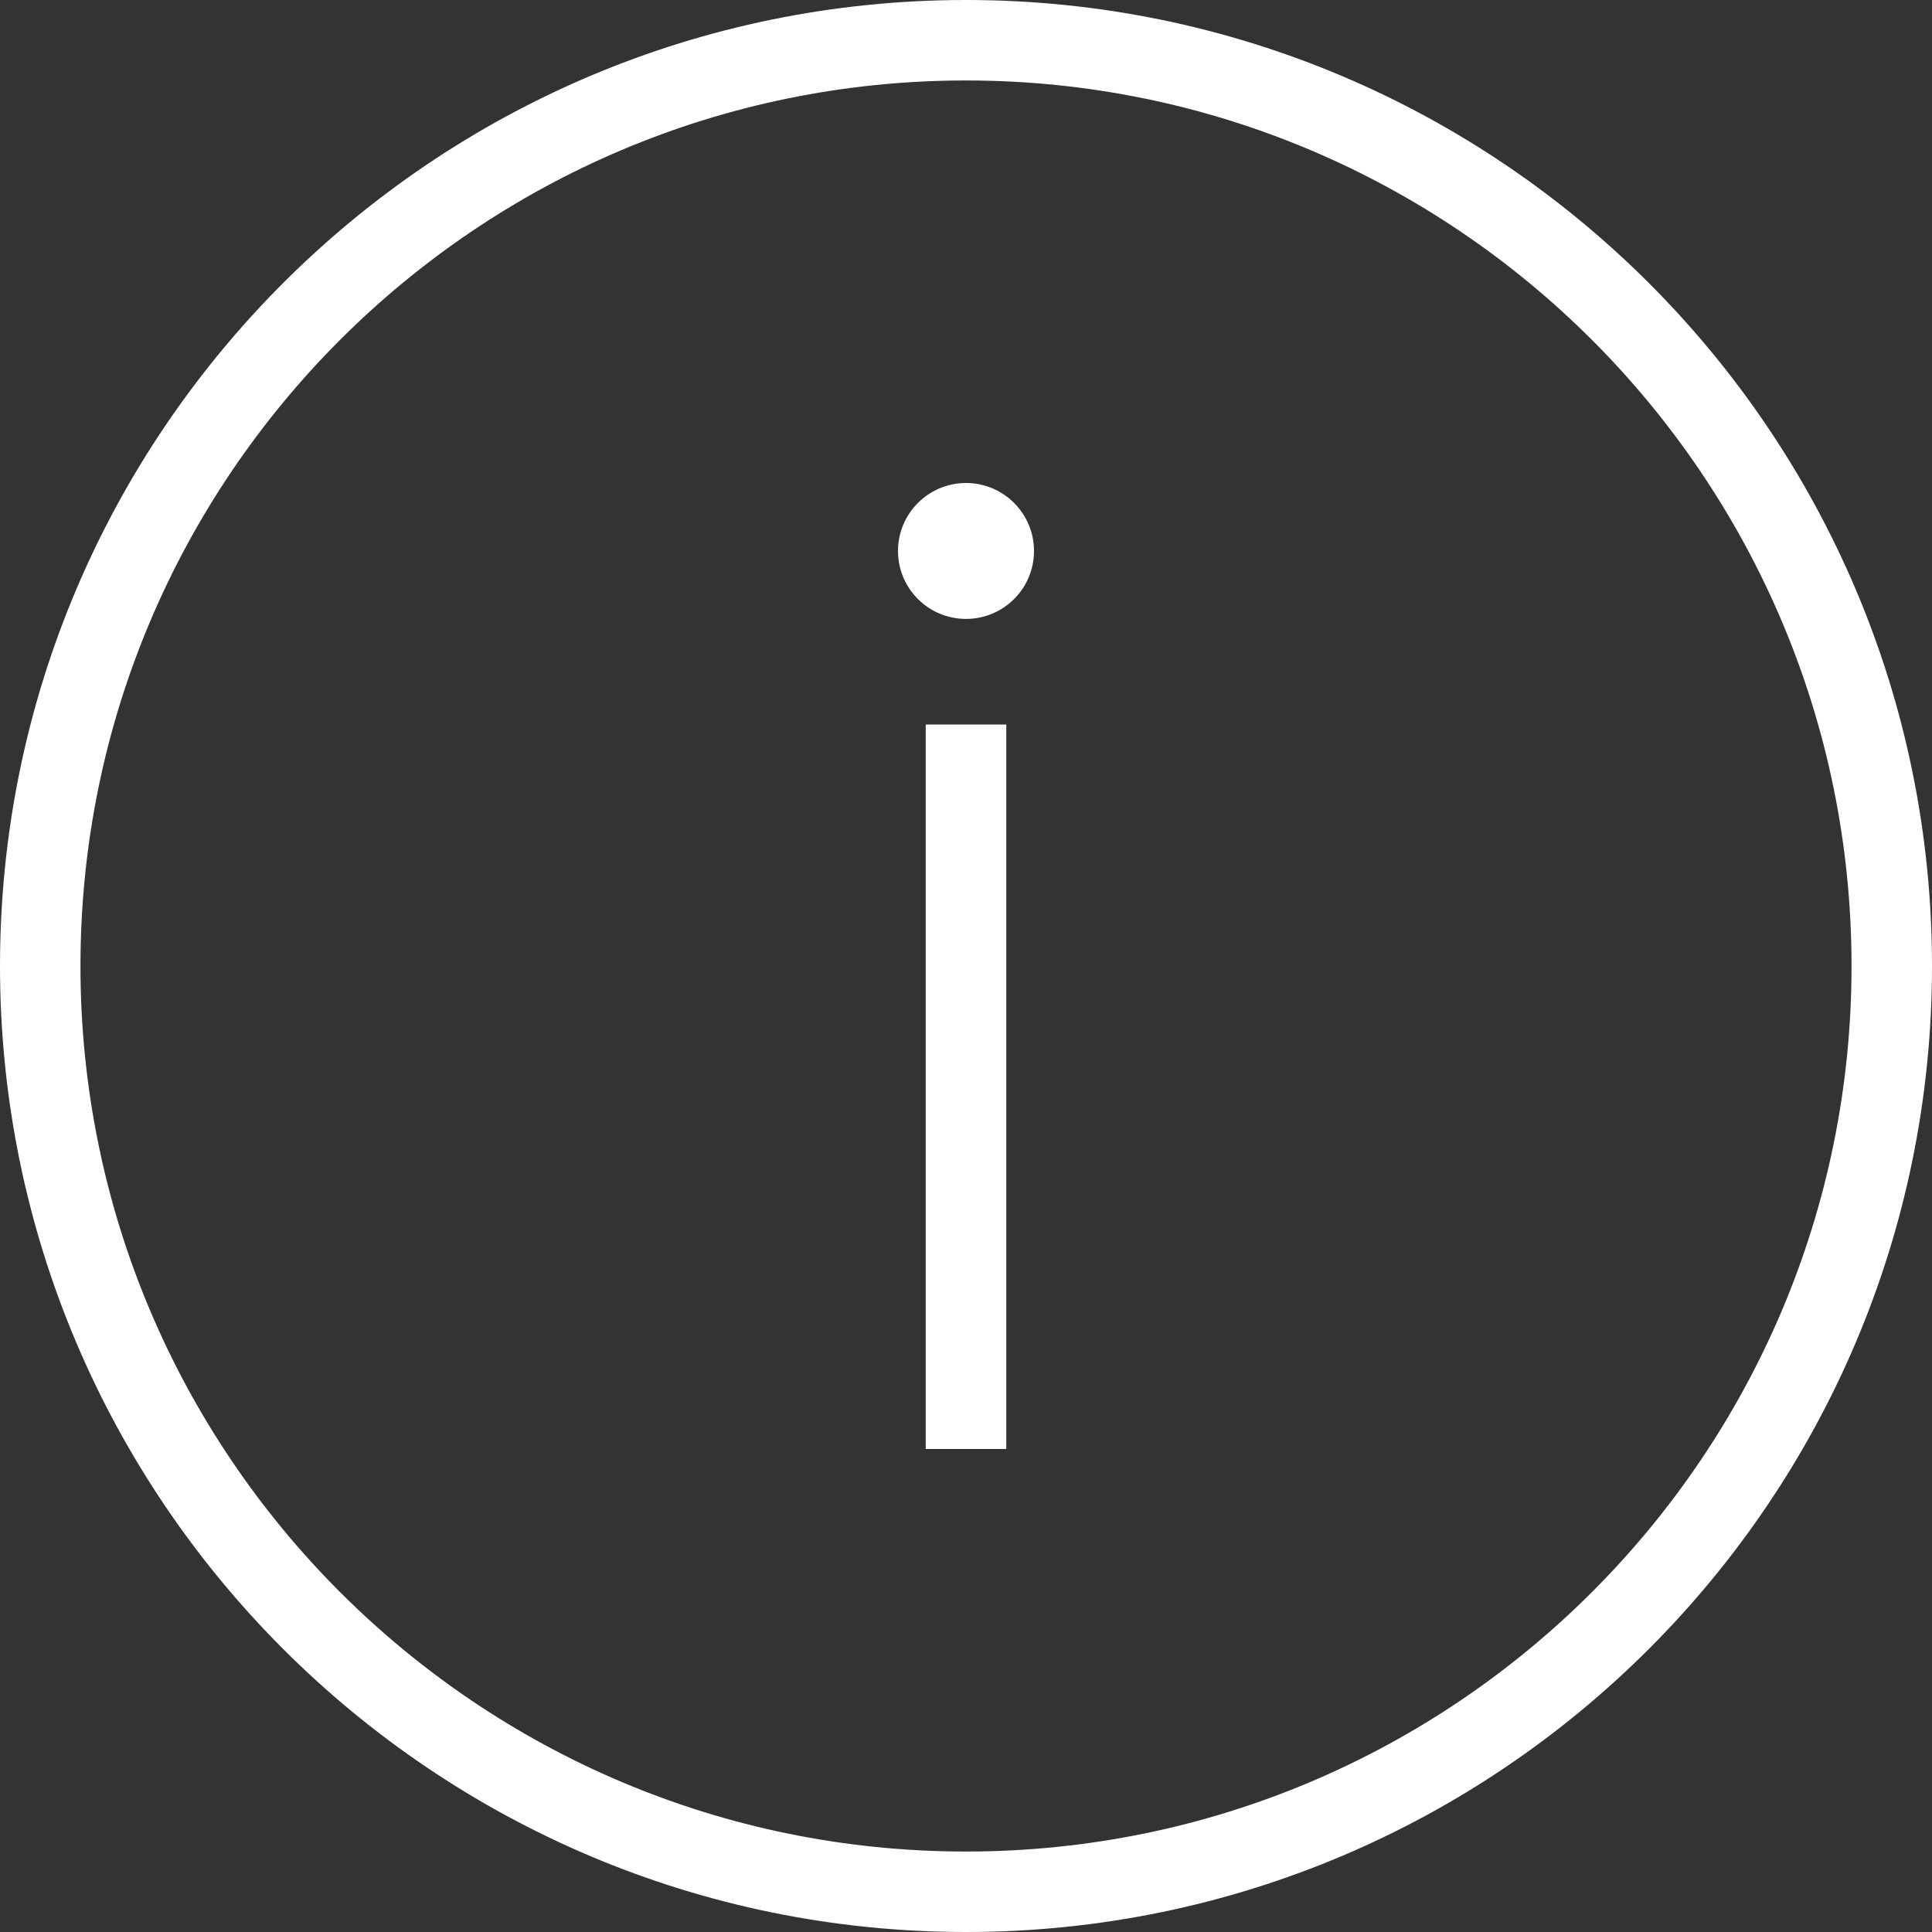 <svg width="20" height="20" viewBox="0 0 20 20" fill="none" xmlns="http://www.w3.org/2000/svg">
<rect x="0" y="0" width="20" height="20" fill="#333333" stroke="none"/>
<path fill-rule="evenodd" clip-rule="evenodd" d="M10 0C15.519 0 20 4.481 20 10C20 15.519 15.519 20 10 20C4.481 20 0 15.519 0 10C0 4.481 4.481 0 10 0ZM10 0.833C15.059 0.833 19.167 4.941 19.167 10C19.167 15.059 15.059 19.167 10 19.167C4.941 19.167 0.833 15.059 0.833 10C0.833 4.941 4.941 0.833 10 0.833ZM10.417 15H9.583V7.5H10.417V15ZM10 5C10.388 5 10.704 5.315 10.704 5.704C10.704 6.093 10.388 6.407 10 6.407C9.612 6.407 9.296 6.093 9.296 5.704C9.296 5.315 9.612 5 10 5Z" fill="white"/>
</svg>
